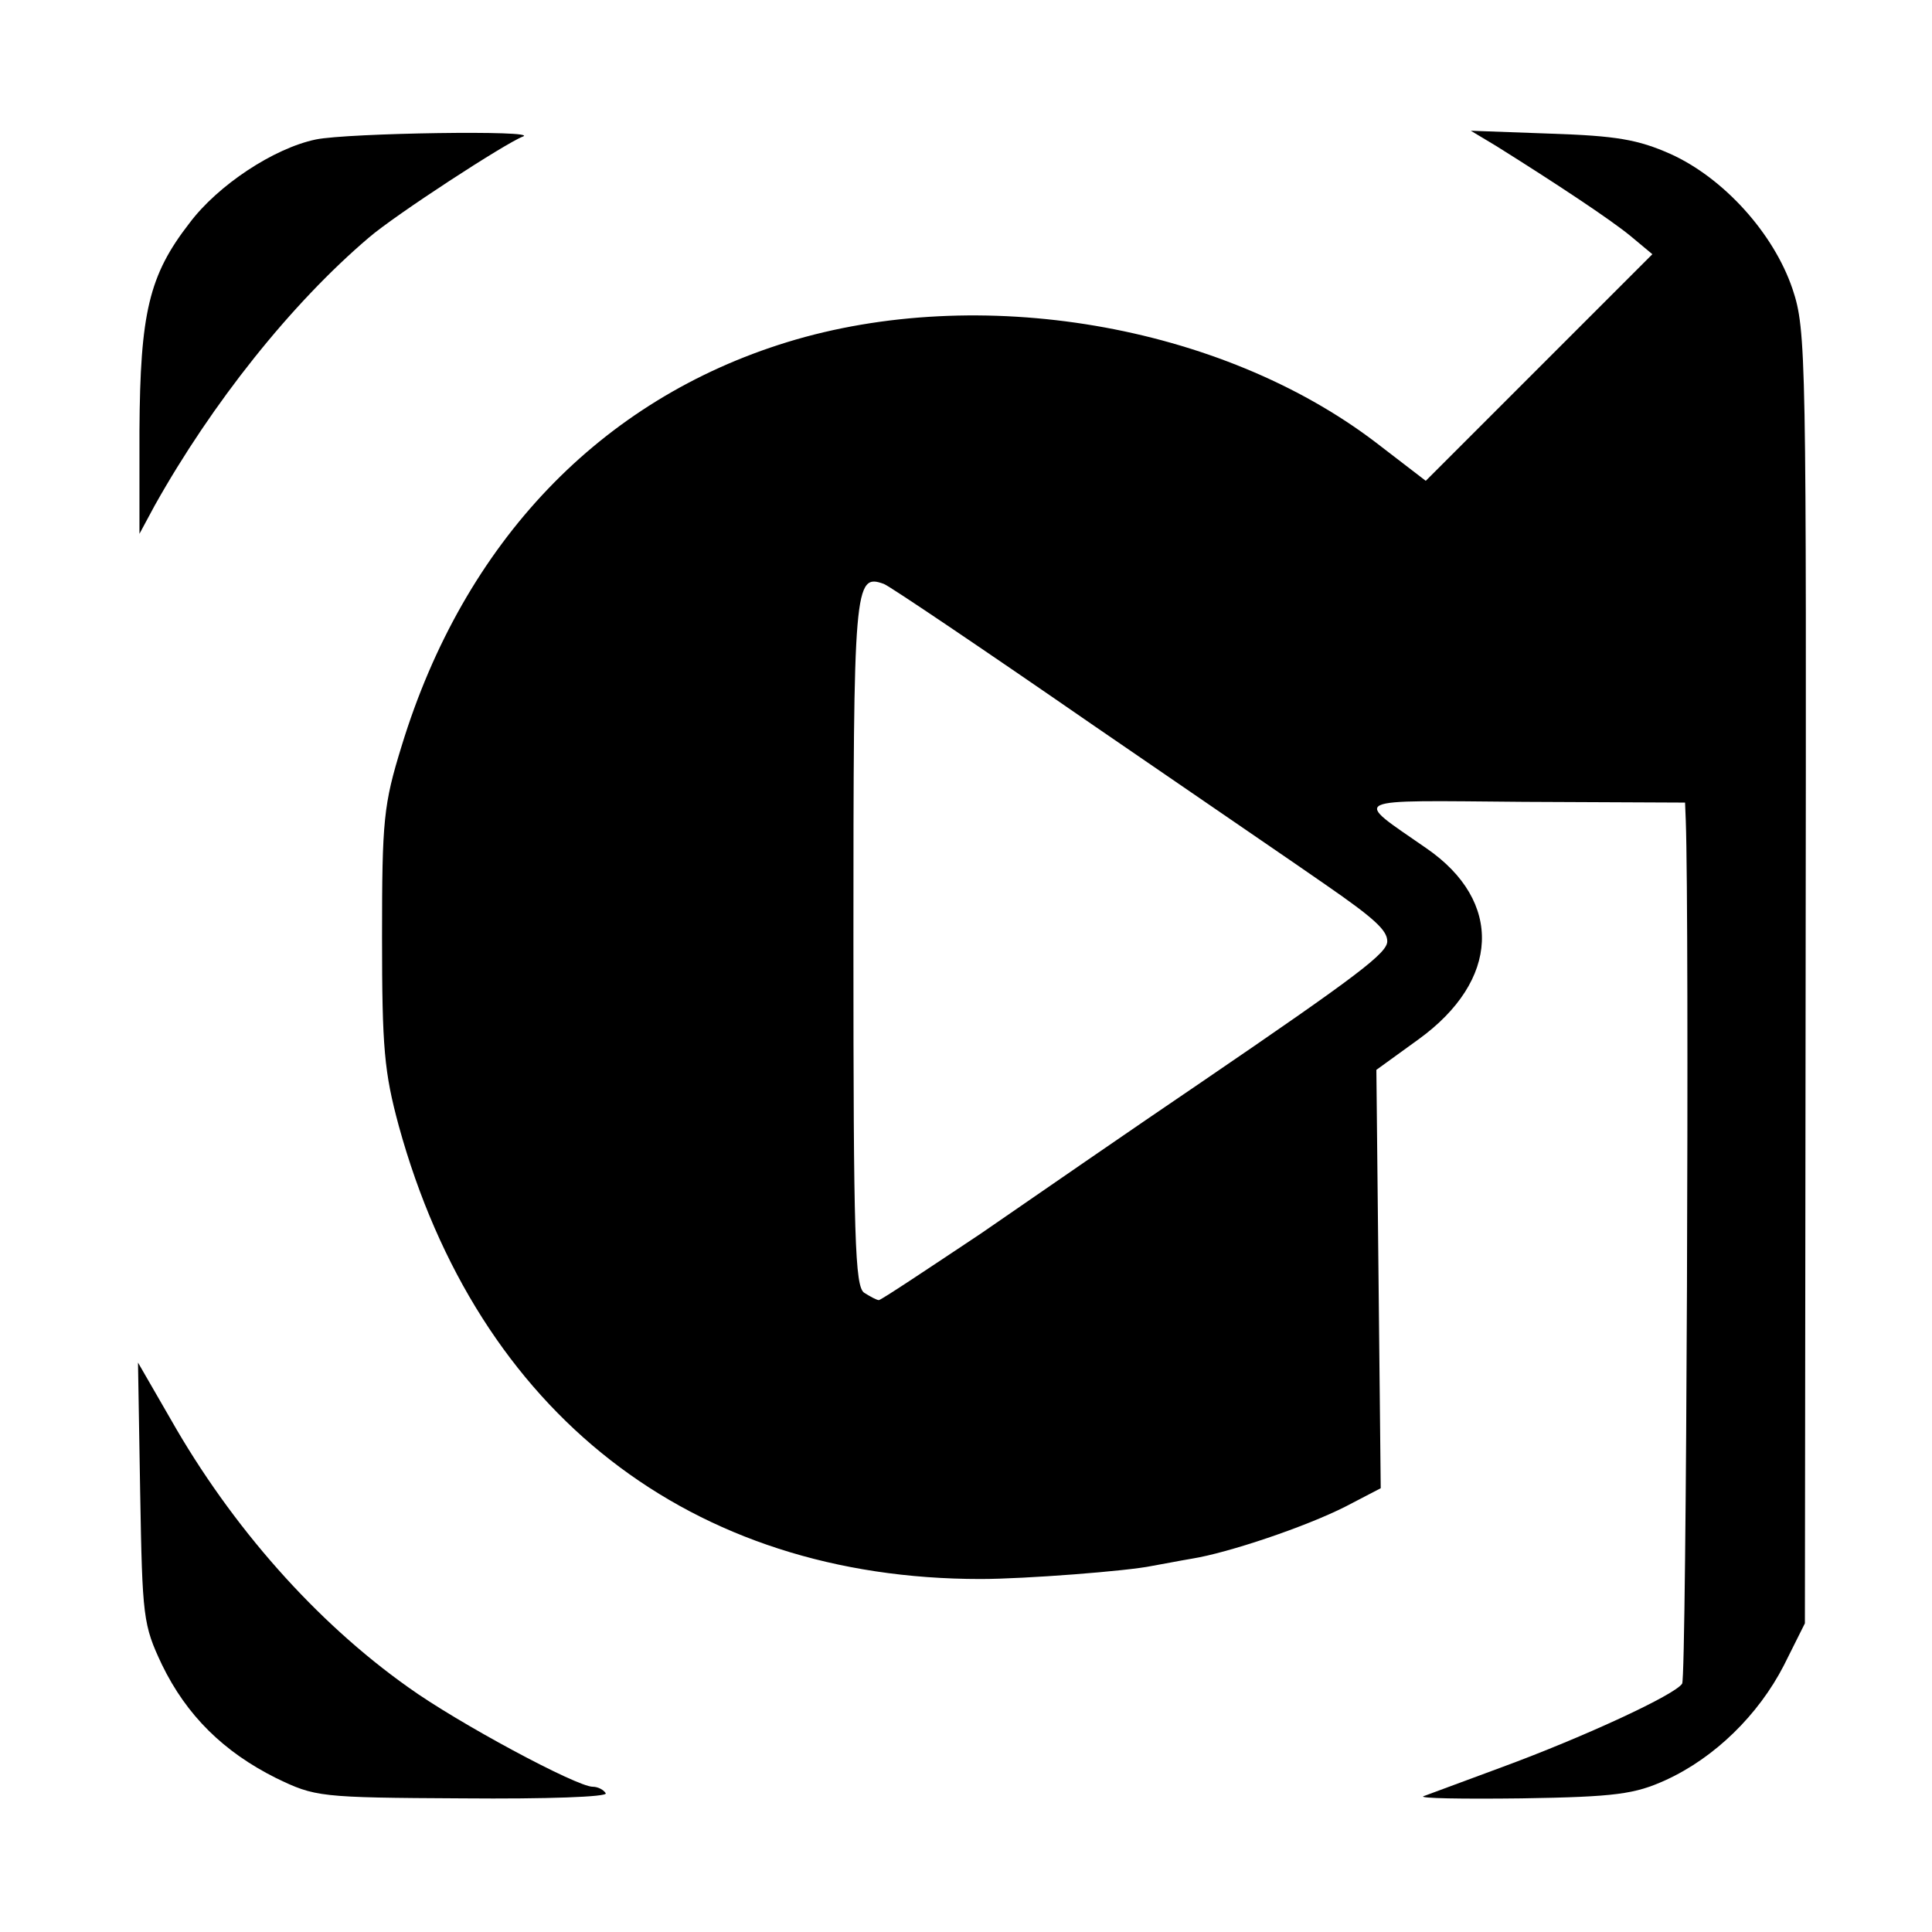 <?xml version="1.0" standalone="no"?>
<!DOCTYPE svg PUBLIC "-//W3C//DTD SVG 20010904//EN"
 "http://www.w3.org/TR/2001/REC-SVG-20010904/DTD/svg10.dtd">
<svg version="1.0" xmlns="http://www.w3.org/2000/svg"
 width="266pt" height="266pt" viewBox="0 0 266 266"
 preserveAspectRatio="xMidYMid meet">
<g transform="translate(0,266) scale(0.1,-0.1)"
fill="#000000" stroke="none">
<path d="M435 2468 c-58 -12 -135 -63 -174 -115 -56 -72 -68 -124 -69 -286 l0
-142 21 39 c79 141 188 278 295 369 36 31 188 130 212 139 24 9 -241 5 -285
-4z"/>
<path d="M2060 2459 c83 -52 157 -101 185 -124 l30 -25 -156 -156 -156 -156
-69 53 c-214 163 -546 219 -810 138 -257 -79 -445 -275 -531 -556 -25 -81 -27
-102 -27 -263 0 -153 3 -186 23 -260 109 -396 402 -624 801 -624 61 0 203 11
236 18 12 2 37 7 55 10 50 8 157 44 212 72 l48 25 -3 288 -3 288 58 42 c112
81 117 190 11 263 -102 71 -113 66 134 64 l222 -1 1 -25 c5 -137 1 -1179 -5
-1188 -9 -15 -134 -73 -248 -115 -51 -19 -100 -37 -108 -40 -8 -3 53 -4 135
-3 130 2 156 6 198 25 68 31 128 90 163 158 l29 58 1 889 c1 859 1 891 -18
948 -26 77 -95 153 -168 186 -45 20 -75 25 -165 28 l-110 4 35 -21z m-557
-796 c150 -103 295 -202 322 -221 68 -47 85 -63 85 -78 0 -16 -39 -46 -256
-194 -93 -63 -229 -157 -303 -208 -75 -50 -138 -92 -141 -92 -3 0 -12 5 -20
10 -13 8 -15 75 -15 481 0 494 1 510 42 495 8 -3 137 -90 286 -193z"/>
<path d="M193 605 c3 -172 4 -182 30 -237 34 -70 85 -120 157 -156 54 -26 59
-27 257 -28 116 -1 200 2 197 7 -3 5 -11 9 -18 9 -22 0 -186 88 -254 137 -127
90 -243 221 -327 369 l-45 78 3 -179z"/>
</g>
</svg>
